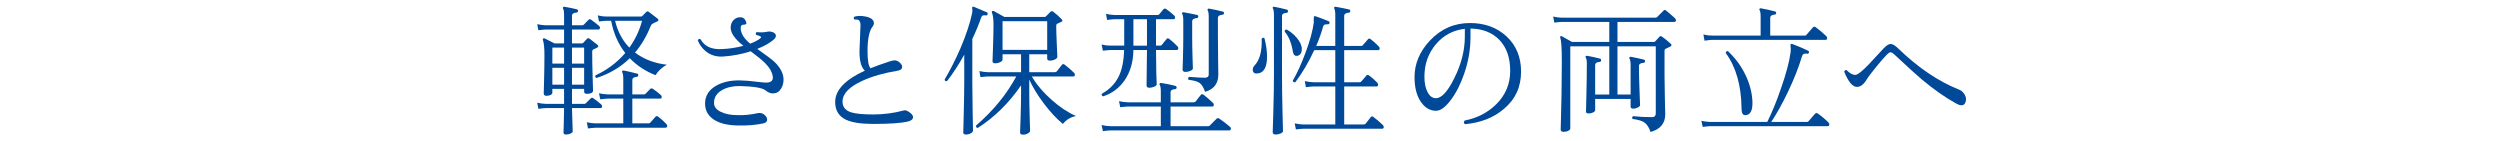 <?xml version="1.0" encoding="utf-8"?>
<!-- Generator: Adobe Illustrator 15.0.2, SVG Export Plug-In  -->
<!DOCTYPE svg PUBLIC "-//W3C//DTD SVG 1.1//EN" "http://www.w3.org/Graphics/SVG/1.1/DTD/svg11.dtd">
<svg version="1.1"
	 xmlns="http://www.w3.org/2000/svg" xmlns:xlink="http://www.w3.org/1999/xlink" xmlns:a="http://ns.adobe.com/AdobeSVGViewerExtensions/3.0/"
	 x="0px" y="0px" width="460px" height="26px" viewBox="0 0 460 26" overflow="visible" enable-background="new 0 0 460 26"
	 xml:space="preserve">
<defs>
</defs>
<g>
	<g>
		<path fill="#004898" d="M110.628,19.214c0.104,0.087,0.156,0.199,0.156,0.338c0,0.226-0.096,0.338-0.286,0.338h-5.252
			c0.017,0.538,0.043,1.396,0.078,2.574c0.034,1.074,0.052,1.655,0.052,1.742c0,0.121-0.126,0.242-0.377,0.364
			c-0.251,0.121-0.524,0.182-0.819,0.182c-0.33,0-0.494-0.121-0.494-0.364c0-0.052,0.017-0.649,0.052-1.794
			c0.034-1.213,0.052-2.114,0.052-2.704h-3.328c-0.243,0-0.711,0.044-1.404,0.13l-0.208-1.117c0.537,0.121,1.066,0.19,1.586,0.208
			h3.354v-2.757h-2.158v0.729c0,0.139-0.104,0.265-0.312,0.377c-0.208,0.113-0.477,0.169-0.806,0.169
			c-0.312,0-0.468-0.156-0.468-0.468c0,0.087,0.021-0.729,0.065-2.444s0.065-3.241,0.065-4.576c0-1.334-0.096-2.262-0.286-2.782
			c-0.035-0.104-0.018-0.19,0.052-0.26c0.069-0.068,0.165-0.078,0.286-0.025c0.017,0,0.615,0.303,1.794,0.909h1.768V5.434h-3.354
			c-0.226,0-0.685,0.044-1.378,0.13l-0.208-1.117c0.52,0.121,1.048,0.19,1.586,0.208h3.354V2.808c0-0.624-0.061-1.031-0.182-1.222
			c-0.069-0.104-0.069-0.19,0-0.26c0.052-0.069,0.139-0.096,0.26-0.078c0.918,0.156,1.681,0.312,2.288,0.468
			c0.138,0.052,0.208,0.156,0.208,0.312c-0.018,0.173-0.113,0.269-0.286,0.285c-0.555,0.035-0.832,0.234-0.832,0.599v1.742h1.898
			c0.104,0,0.199-0.044,0.286-0.131l0.858-0.884c0.139-0.139,0.303-0.139,0.494,0c0.485,0.348,0.962,0.72,1.43,1.118
			c0.121,0.087,0.182,0.199,0.182,0.338c0,0.226-0.096,0.338-0.286,0.338h-4.862v2.548h1.82c0.104,0,0.19-0.034,0.26-0.104
			c0.173-0.173,0.398-0.416,0.676-0.729c0.156-0.155,0.329-0.155,0.52,0c0.347,0.261,0.823,0.634,1.43,1.118
			c0.225,0.208,0.182,0.382-0.13,0.521c-0.208,0.104-0.425,0.208-0.65,0.312c-0.139,0.069-0.208,0.226-0.208,0.469
			c0,1.265,0.026,2.786,0.078,4.562c0.052,1.777,0.078,2.613,0.078,2.509c0,0.416-0.381,0.624-1.144,0.624
			c-0.33,0-0.494-0.139-0.494-0.416v-0.494h-2.236v2.757h2.314c0.104,0,0.19-0.044,0.26-0.131l0.884-0.884
			c0.139-0.139,0.303-0.139,0.494,0C109.684,18.442,110.161,18.815,110.628,19.214z M103.791,11.7V8.762h-2.158V11.7H103.791z
			 M103.791,15.574v-3.095h-2.158v3.095H103.791z M107.482,11.7V8.762h-2.236V11.7H107.482z M107.482,15.574v-3.095h-2.236v3.095
			H107.482z M122.588,22.802c0.121,0.121,0.182,0.242,0.182,0.364c0,0.225-0.122,0.338-0.364,0.338h-12.818
			c-0.225,0-0.693,0.043-1.404,0.13l-0.208-1.144c0.537,0.139,1.066,0.208,1.586,0.208h5.122v-4.551h-2.86
			c-0.226,0-0.685,0.044-1.378,0.131l-0.234-1.118c0.537,0.121,1.066,0.19,1.586,0.208h2.886v-2.834
			c0-0.606-0.061-1.005-0.182-1.196c-0.069-0.104-0.069-0.199,0-0.286c0.052-0.069,0.139-0.095,0.26-0.078
			c0.71,0.14,1.534,0.33,2.47,0.572c0.156,0.035,0.225,0.139,0.208,0.312c-0.018,0.174-0.113,0.27-0.286,0.286
			c-0.537,0.035-0.806,0.226-0.806,0.572v2.652h2.158c0.104,0,0.199-0.043,0.286-0.13l0.858-0.885c0.139-0.121,0.303-0.121,0.494,0
			c0.52,0.348,0.997,0.72,1.43,1.118c0.121,0.104,0.182,0.226,0.182,0.364c0,0.208-0.095,0.312-0.286,0.312h-5.122v4.551h2.99
			c0.121,0,0.217-0.035,0.286-0.104c0.277-0.312,0.606-0.685,0.988-1.118c0.139-0.139,0.295-0.146,0.468-0.025
			C121.583,21.813,122.085,22.265,122.588,22.802z M122.692,11.908c-0.884,0.485-1.577,1.127-2.08,1.924
			c-1.854-0.729-3.432-1.769-4.732-3.12c-1.681,1.646-3.727,2.86-6.136,3.64c-0.226-0.121-0.277-0.286-0.156-0.494
			c2.132-0.987,3.952-2.356,5.46-4.107c-1.3-1.664-2.167-3.64-2.6-5.928h-0.832c-0.226,0-0.694,0.043-1.404,0.13l-0.208-1.118
			c0.537,0.139,1.066,0.208,1.586,0.208h6.318c0.121,0,0.216-0.034,0.286-0.104l0.702-0.728c0.156-0.156,0.329-0.156,0.52,0
			c0.433,0.329,0.953,0.728,1.56,1.196c0.277,0.242,0.243,0.433-0.104,0.571l-0.624,0.286c-0.226,0.104-0.381,0.243-0.468,0.416
			c-0.78,1.941-1.76,3.605-2.938,4.992C118.472,10.902,120.421,11.647,122.692,11.908z M118.143,3.822h-4.966
			c0.468,1.976,1.343,3.622,2.626,4.939C116.877,7.271,117.657,5.625,118.143,3.822z"/>
		<path fill="#004898" d="M144.171,14.664c0,0.606-0.152,1.157-0.455,1.65c-0.303,0.494-0.698,0.776-1.183,0.846
			c-0.121,0.018-0.243,0.025-0.364,0.025c-0.416,0-0.85-0.182-1.3-0.546c-0.537-0.468-2.097-0.736-4.68-0.806
			c-1.317-0.018-2.418,0.226-3.302,0.728c-0.988,0.556-1.491,1.326-1.508,2.314c-0.018,0.728,0.39,1.291,1.222,1.689
			c0.762,0.399,1.794,0.607,3.094,0.624c1.248,0.035,2.479-0.086,3.692-0.363c0.433-0.087,0.806-0.026,1.118,0.182
			c0.433,0.312,0.65,0.642,0.65,0.988c0,0.364-0.226,0.598-0.676,0.702c-1.439,0.312-3.042,0.441-4.81,0.39
			c-2.08-0.052-3.631-0.494-4.654-1.326c-0.884-0.71-1.309-1.646-1.274-2.808c0.017-1.353,0.702-2.418,2.054-3.198
			c1.213-0.676,2.678-0.996,4.394-0.962c0.901,0.018,1.95,0.104,3.146,0.26c0.953,0.122,1.594,0.165,1.924,0.13
			c0.693-0.086,1.005-0.441,0.936-1.065c-0.104-0.832-0.581-1.673-1.43-2.522c-0.503-0.502-1.378-1.222-2.626-2.158
			c-1.629,0.521-3.319,0.842-5.07,0.962c-1.317,0.088-2.436-0.276-3.354-1.092c-0.589-0.52-1.031-1.152-1.326-1.897
			c0.121-0.243,0.295-0.304,0.52-0.183c0.728,1.335,2.089,1.934,4.082,1.794c1.334-0.068,2.6-0.269,3.796-0.598
			c-1.56-1.23-2.34-2.34-2.34-3.328c0-0.555,0.169-1.014,0.507-1.378c0.338-0.364,0.758-0.546,1.261-0.546
			c0.52,0,0.884,0.295,1.092,0.884c0.121,0.33-0.061,0.494-0.546,0.494c-0.312,0-0.468,0.199-0.468,0.598
			c0,0.972,0.581,1.934,1.742,2.887c0.901-0.347,1.543-0.693,1.924-1.04c0.121-0.104,0.108-0.204-0.039-0.299
			c-0.147-0.096-0.403-0.187-0.767-0.273c-0.156-0.208-0.122-0.381,0.104-0.52c0.676,0.087,1.343,0.061,2.002-0.078
			c0.294-0.069,0.633-0.026,1.014,0.13c0.329,0.156,0.494,0.364,0.494,0.624s-0.174,0.528-0.52,0.806
			c-0.711,0.59-1.682,1.127-2.912,1.612c1.629,1.144,2.669,1.924,3.12,2.34C143.599,12.428,144.171,13.537,144.171,14.664z"/>
		<path fill="#004898" d="M166.958,22.386c-1.266,0.277-3.363,0.416-6.292,0.416c-2.288,0-3.978-0.269-5.07-0.806
			c-1.283-0.642-1.924-1.716-1.924-3.225c0-2.184,1.82-4.107,5.46-5.771c-0.659-0.589-0.988-1.759-0.988-3.51
			c0-0.104,0.061-1.655,0.182-4.654c0.035-0.606-0.078-0.988-0.338-1.145c-0.139-0.086-0.39-0.12-0.754-0.104
			c-0.191-0.173-0.2-0.347-0.026-0.52c0.589-0.174,1.282-0.183,2.08-0.026c1.005,0.208,1.508,0.624,1.508,1.248
			c0,0.19-0.07,0.373-0.208,0.546c-0.642,0.798-0.962,2.323-0.962,4.576c0,1.698,0.182,2.747,0.546,3.146
			c0.797-0.329,1.984-0.754,3.562-1.273c0.381-0.121,0.667-0.183,0.858-0.183c0.329,0,0.646,0.135,0.949,0.403
			s0.455,0.533,0.455,0.793c0,0.399-0.303,0.642-0.91,0.729c-2.461,0.398-4.602,1.014-6.422,1.846
			c-2.427,1.109-3.64,2.383-3.64,3.822c0,0.953,0.502,1.603,1.508,1.949c0.814,0.277,2.201,0.416,4.16,0.416
			c1.889,0,3.744-0.242,5.564-0.728c0.243-0.069,0.468-0.043,0.676,0.078c0.71,0.381,1.066,0.763,1.066,1.144
			C167.998,21.953,167.651,22.229,166.958,22.386z"/>
		<path fill="#004898" d="M181.712,2.626c-0.035,0.174-0.139,0.243-0.312,0.208c-0.451-0.087-0.728,0.018-0.832,0.312
			c-0.451,1.301-1.005,2.644-1.664,4.03v7.956c0,1.352,0.021,3.207,0.065,5.564c0.043,2.356,0.065,3.475,0.065,3.354
			c0,0.156-0.13,0.312-0.39,0.468c-0.26,0.156-0.546,0.234-0.858,0.234c-0.364,0-0.546-0.121-0.546-0.364
			c0,0.156,0.03-1.019,0.091-3.522c0.061-2.505,0.091-4.416,0.091-5.733v-5.07c-1.04,1.872-2.097,3.493-3.172,4.862
			c-0.26,0.052-0.408-0.043-0.442-0.286c1.022-1.732,1.993-3.648,2.912-5.746c1.04-2.443,1.759-4.61,2.158-6.5
			c0.052-0.225,0.061-0.477,0.026-0.754c-0.035-0.208-0.026-0.333,0.026-0.377c0.052-0.043,0.138-0.048,0.26-0.013
			c0.433,0.173,1.23,0.512,2.392,1.014C181.721,2.331,181.765,2.453,181.712,2.626z M197.988,21.346
			c-0.988,0.191-1.794,0.676-2.418,1.456c-1.144-0.936-2.301-2.175-3.471-3.718c-1.17-1.543-2.076-3.024-2.717-4.446v2.548
			c0,1.093,0.026,2.526,0.078,4.304c0.052,1.776,0.078,2.63,0.078,2.561c0,0.173-0.135,0.338-0.403,0.494s-0.568,0.234-0.897,0.234
			c-0.364,0-0.546-0.14-0.546-0.416c0,0.121,0.03-0.725,0.091-2.535c0.061-1.812,0.091-3.358,0.091-4.642v-1.481
			c-2.236,3.259-4.888,5.867-7.956,7.826c-0.243,0-0.355-0.14-0.338-0.416c3.189-2.757,5.659-5.772,7.41-9.049h-5.2
			c-0.226,0-0.685,0.044-1.378,0.131l-0.208-1.118c0.52,0.121,1.048,0.19,1.586,0.208h6.084V9.983h-3.406v0.988
			c0,0.156-0.143,0.309-0.429,0.455c-0.286,0.147-0.603,0.221-0.949,0.221c-0.312,0-0.468-0.13-0.468-0.39
			c0,0.069,0.03-0.78,0.091-2.548c0.061-1.769,0.091-3.129,0.091-4.082c0-1.109-0.095-1.872-0.286-2.288
			c-0.052-0.121-0.035-0.217,0.052-0.286c0.086-0.069,0.182-0.078,0.286-0.025c0.19,0.104,0.84,0.468,1.95,1.092h7.384
			c0.104,0,0.19-0.035,0.26-0.104l0.858-0.857c0.156-0.139,0.32-0.139,0.494,0c0.572,0.434,1.083,0.893,1.534,1.378
			c0.225,0.208,0.199,0.373-0.078,0.494l-0.676,0.312c-0.156,0.052-0.234,0.199-0.234,0.442c0,0.711,0.034,1.846,0.104,3.405
			c0.069,1.561,0.104,2.314,0.104,2.263c0,0.173-0.143,0.334-0.429,0.48c-0.286,0.147-0.603,0.222-0.949,0.222
			c-0.329,0-0.494-0.131-0.494-0.391v-0.78h-3.302v3.303h4.68c0.173,0,0.303-0.053,0.39-0.156c0.381-0.503,0.693-0.901,0.936-1.196
			c0.121-0.173,0.286-0.19,0.494-0.052c0.502,0.382,1.083,0.884,1.742,1.508c0.104,0.104,0.156,0.226,0.156,0.364
			c0,0.208-0.095,0.312-0.286,0.312h-7.644c0.901,1.526,2.141,2.981,3.718,4.368C195.059,19.751,196.532,20.722,197.988,21.346z
			 M192.685,9.178V3.899h-8.216v5.278H192.685z"/>
		<path fill="#004898" d="M216.633,8.502c0.121,0.121,0.182,0.243,0.182,0.364c0,0.226-0.121,0.338-0.364,0.338h-3.744
			c0,1.109,0.017,2.496,0.052,4.16c0.052,1.508,0.078,2.228,0.078,2.157c0,0.156-0.152,0.3-0.455,0.43
			c-0.304,0.13-0.603,0.194-0.897,0.194c-0.347,0-0.52-0.146-0.52-0.441c0,0.156,0.008-0.546,0.026-2.106
			c0.034-1.698,0.052-3.163,0.052-4.394h-2.496c-0.035,2.201-0.572,4.056-1.612,5.563c-0.988,1.439-2.314,2.427-3.978,2.964
			c-0.243-0.121-0.312-0.285-0.208-0.493c1.334-0.729,2.335-1.725,3.003-2.99c0.667-1.266,1.027-2.946,1.079-5.044h-2.522
			c-0.226,0-0.685,0.043-1.378,0.13l-0.234-1.145c0.537,0.14,1.074,0.208,1.612,0.208h2.548V3.536h-1.768
			c-0.225,0-0.685,0.043-1.378,0.13l-0.208-1.118c0.52,0.121,1.049,0.191,1.586,0.208h7.904c0.121,0,0.216-0.034,0.286-0.104
			c0.208-0.261,0.477-0.581,0.806-0.963c0.139-0.138,0.303-0.146,0.494-0.025c0.433,0.295,0.927,0.693,1.482,1.196
			c0.104,0.104,0.156,0.225,0.156,0.363c0,0.208-0.096,0.312-0.286,0.312h-3.224v4.861h0.78c0.121,0,0.208-0.034,0.26-0.104
			c0.173-0.19,0.477-0.563,0.91-1.118c0.121-0.156,0.277-0.164,0.468-0.026C215.627,7.531,216.13,7.981,216.633,8.502z
			 M226.305,23.322c0.121,0.086,0.182,0.198,0.182,0.338c0,0.225-0.104,0.338-0.312,0.338h-21.866c-0.226,0-0.685,0.043-1.378,0.13
			l-0.234-1.118c0.537,0.121,1.066,0.19,1.586,0.208h9.308v-3.614h-6.084c-0.226,0-0.685,0.044-1.378,0.13l-0.234-1.117
			c0.537,0.121,1.075,0.19,1.612,0.208h6.084v-2.002c0-0.624-0.07-1.022-0.208-1.196c-0.052-0.104-0.052-0.199,0-0.286
			c0.052-0.069,0.138-0.095,0.26-0.078c0.901,0.139,1.785,0.321,2.652,0.546c0.139,0.053,0.208,0.156,0.208,0.312
			c-0.017,0.173-0.113,0.269-0.286,0.286c-0.555,0.034-0.832,0.226-0.832,0.571v1.847h4.238c0.173,0,0.303-0.053,0.39-0.156
			c0.381-0.521,0.693-0.919,0.936-1.196c0.121-0.173,0.286-0.19,0.494-0.052c0.503,0.382,1.083,0.884,1.742,1.508
			c0.104,0.104,0.156,0.226,0.156,0.364c0,0.208-0.096,0.312-0.286,0.312h-7.67v3.614h6.942c0.121,0,0.216-0.043,0.286-0.13
			c0.329-0.329,0.745-0.745,1.248-1.248c0.138-0.139,0.294-0.147,0.468-0.026C224.849,22.144,225.508,22.646,226.305,23.322z
			 M211.043,8.397V3.536h-2.496v4.861H211.043z M220.481,3.068c-0.017,0.173-0.113,0.26-0.286,0.26
			c-0.555,0.052-0.832,0.251-0.832,0.598v2.886c0,1.093,0.021,2.345,0.065,3.758c0.043,1.412,0.065,2.093,0.065,2.041
			c0,0.139-0.147,0.277-0.442,0.416c-0.295,0.139-0.598,0.207-0.91,0.207c-0.364,0-0.546-0.146-0.546-0.441
			c0,0.121,0.021-0.542,0.065-1.989c0.043-1.447,0.065-2.777,0.065-3.991V3.822c0-0.624-0.061-1.031-0.182-1.223
			c-0.069-0.104-0.078-0.19-0.026-0.26c0.069-0.087,0.165-0.112,0.286-0.078c1.161,0.208,1.984,0.373,2.47,0.494
			C220.429,2.791,220.498,2.895,220.481,3.068z M225.213,2.444c-0.017,0.173-0.113,0.26-0.286,0.26
			c-0.555,0.052-0.832,0.251-0.832,0.598v3.225c0,1.56,0.013,3.106,0.039,4.641c0.026,1.534,0.039,2.379,0.039,2.535
			c0,1.664-0.815,2.729-2.444,3.197c-0.277-0.814-0.611-1.36-1.001-1.638s-1.062-0.468-2.015-0.572
			c-0.156-0.225-0.13-0.406,0.078-0.546c1.317,0.104,2.279,0.156,2.886,0.156c0.485,0,0.728-0.199,0.728-0.598V3.146
			c0-0.624-0.061-1.03-0.182-1.222c-0.069-0.104-0.069-0.19,0-0.26c0.052-0.069,0.139-0.096,0.26-0.078
			c0.953,0.174,1.794,0.355,2.522,0.546C225.161,2.167,225.23,2.271,225.213,2.444z"/>
		<path fill="#004898" d="M232.668,7.046c0.311,1.248,0.467,2.366,0.467,3.354c0,2.028-0.615,3.068-1.846,3.12
			c-0.52,0.035-0.779-0.208-0.779-0.728c0-0.26,0.111-0.511,0.338-0.754c0.953-1.022,1.387-2.661,1.3-4.914
			C232.303,6.916,232.477,6.89,232.668,7.046z M236.983,2.08c0,0.173-0.087,0.269-0.261,0.286c-0.555,0.034-0.832,0.226-0.832,0.571
			v10.946c0,1.82,0.031,4.034,0.092,6.644c0.061,2.608,0.091,3.809,0.091,3.601c0,0.156-0.144,0.299-0.429,0.429
			c-0.286,0.13-0.594,0.195-0.924,0.195c-0.363,0-0.545-0.147-0.545-0.442c0,0.226,0.039-1.019,0.117-3.73
			c0.077-2.713,0.116-4.953,0.116-6.722V2.808c0-0.624-0.062-1.031-0.183-1.222c-0.068-0.104-0.077-0.19-0.025-0.26
			c0.069-0.069,0.156-0.096,0.26-0.078c0.693,0.121,1.465,0.295,2.314,0.52C236.932,1.803,237,1.907,236.983,2.08z M239.531,9.021
			c0,0.711-0.27,1.127-0.807,1.248c-0.45,0.087-0.728-0.164-0.832-0.754c-0.26-1.595-0.762-2.825-1.508-3.691
			c-0.018-0.261,0.104-0.391,0.364-0.391c0.677,0.364,1.282,0.858,1.82,1.482C239.211,7.661,239.531,8.363,239.531,9.021z
			 M254.455,23.01c0.104,0.104,0.156,0.226,0.156,0.364c0,0.208-0.096,0.312-0.286,0.312h-14.508c-0.226,0-0.685,0.043-1.378,0.13
			l-0.208-1.117c0.521,0.121,1.048,0.19,1.586,0.208h5.876v-6.994h-4.03c-0.226,0-0.685,0.043-1.378,0.13l-0.208-1.118
			c0.521,0.121,1.049,0.191,1.586,0.208h4.03V9.229h-3.874c-1.058,2.271-2.22,4.238-3.483,5.902
			c-0.261,0.052-0.416-0.043-0.469-0.286c0.814-1.387,1.604-3.12,2.366-5.2c0.814-2.166,1.317-4.012,1.508-5.538
			c-0.034-0.312-0.026-0.676,0.026-1.092c0.068-0.052,0.164-0.061,0.285-0.025c0.797,0.277,1.604,0.581,2.418,0.909
			c0.139,0.07,0.191,0.191,0.156,0.364c-0.052,0.156-0.156,0.226-0.312,0.208c-0.503-0.034-0.789,0.096-0.858,0.391
			c-0.295,1.109-0.719,2.305-1.273,3.588h3.51V2.808c0-0.624-0.061-1.031-0.182-1.222c-0.07-0.104-0.07-0.19,0-0.26
			c0.052-0.069,0.139-0.096,0.26-0.078c0.988,0.173,1.811,0.338,2.47,0.494c0.156,0.034,0.226,0.139,0.208,0.312
			c-0.018,0.174-0.113,0.27-0.286,0.286c-0.555,0.035-0.832,0.234-0.832,0.598V8.45h3.12c0.121,0,0.217-0.035,0.286-0.104
			c0.26-0.312,0.589-0.693,0.987-1.144c0.121-0.139,0.277-0.139,0.469,0c0.484,0.363,0.979,0.806,1.482,1.326
			c0.121,0.121,0.182,0.251,0.182,0.39c0,0.208-0.113,0.312-0.338,0.312h-6.188v5.902h2.834c0.121,0,0.217-0.034,0.286-0.104
			c0.277-0.312,0.606-0.693,0.988-1.145c0.139-0.139,0.295-0.139,0.468,0c0.503,0.364,1.005,0.806,1.508,1.326
			c0.104,0.121,0.156,0.251,0.156,0.39c0,0.208-0.112,0.312-0.338,0.312h-5.902v6.994h3.562c0.174,0,0.304-0.053,0.391-0.156
			c0.381-0.503,0.693-0.901,0.936-1.196c0.121-0.173,0.287-0.182,0.494-0.025C253.216,21.892,253.797,22.386,254.455,23.01z"/>
		<path fill="#004898" d="M279.878,13.182c0,2.826-1.065,5.122-3.198,6.891c-1.889,1.595-4.264,2.521-7.123,2.781
			c-0.26-0.208-0.277-0.433-0.053-0.676c2.288-0.45,4.203-1.43,5.746-2.938c1.75-1.699,2.626-3.762,2.626-6.188
			s-0.659-4.324-1.976-5.694c-1.318-1.368-3.094-2.07-5.33-2.105v1.612c0,2.184-0.373,4.377-1.118,6.577
			c-0.676,1.994-1.513,3.649-2.509,4.967c-0.997,1.317-1.895,1.976-2.691,1.976c-1.057,0-1.949-0.485-2.678-1.456
			c-0.867-1.144-1.3-2.729-1.3-4.758c0-2.444,0.936-4.671,2.808-6.682c2.028-2.167,4.489-3.25,7.385-3.25
			c2.738,0,4.991,0.827,6.76,2.482C278.994,8.376,279.878,10.53,279.878,13.182z M269.53,5.304c-2.167,0.243-3.948,1.196-5.343,2.86
			c-1.396,1.664-2.094,3.648-2.094,5.954c0,1.161,0.195,2.11,0.586,2.847c0.39,0.737,0.896,1.105,1.521,1.105
			c1.058,0,2.192-1.239,3.405-3.719c1.283-2.564,1.925-5.104,1.925-7.618V5.304z"/>
		<path fill="#004898" d="M308.197,3.354c0.121,0.122,0.182,0.252,0.182,0.391c0,0.19-0.104,0.286-0.312,0.286h-10.452v3.691h6.656
			c0.121,0,0.217-0.034,0.286-0.104l0.806-0.885c0.121-0.12,0.277-0.112,0.469,0.026c0.45,0.312,0.979,0.745,1.586,1.3
			c0.225,0.191,0.189,0.364-0.104,0.521l-0.832,0.39c-0.139,0.069-0.208,0.191-0.208,0.364v4.81c0,0.954,0.021,2.332,0.064,4.135
			c0.044,1.803,0.066,2.721,0.066,2.756c0,1.664-0.902,2.747-2.705,3.25c-0.277-0.85-0.676-1.447-1.195-1.794
			c-0.434-0.277-1.136-0.477-2.106-0.599c-0.139-0.225-0.104-0.398,0.104-0.52c1.057,0.121,2.209,0.182,3.457,0.182
			c0.469,0,0.703-0.233,0.703-0.702V8.528h-7.047v8.865h2.418v-5.382c0-0.624-0.069-1.031-0.207-1.222
			c-0.053-0.104-0.053-0.19,0-0.26c0.068-0.069,0.155-0.096,0.26-0.078c0.832,0.155,1.629,0.329,2.392,0.52
			c0.156,0.052,0.226,0.156,0.208,0.312c-0.018,0.173-0.113,0.269-0.286,0.286c-0.555,0.034-0.832,0.225-0.832,0.571
			c0,1.127,0.034,2.635,0.104,4.524c0.068,1.89,0.104,2.782,0.104,2.678c0,0.139-0.135,0.282-0.402,0.429
			c-0.27,0.147-0.551,0.222-0.846,0.222c-0.329,0-0.494-0.13-0.494-0.391V18.2h-6.525v2.08c0,0.139-0.121,0.272-0.364,0.402
			s-0.521,0.195-0.832,0.195c-0.329,0-0.494-0.121-0.494-0.364c0,0.226,0.026-0.78,0.078-3.016c0.052-2.236,0.078-4.169,0.078-5.798
			c0-0.537-0.062-0.893-0.183-1.066c-0.068-0.121-0.078-0.217-0.025-0.286c0.068-0.068,0.164-0.095,0.286-0.078
			c0.78,0.14,1.568,0.312,2.366,0.521c0.139,0.052,0.199,0.156,0.182,0.312c0,0.174-0.087,0.27-0.26,0.286
			c-0.555,0.035-0.832,0.234-0.832,0.599v5.407h2.6V8.528h-7.176V23.66c0,0.139-0.121,0.272-0.364,0.402
			c-0.243,0.131-0.528,0.195-0.858,0.195c-0.363,0-0.545-0.139-0.545-0.416c0,0.018,0.017-0.65,0.051-2.002
			c0.035-1.595,0.07-3.129,0.104-4.602c0.034-2.149,0.052-4.143,0.052-5.98c0-2.392-0.096-3.822-0.285-4.29
			c-0.053-0.121-0.044-0.217,0.025-0.286c0.087-0.068,0.182-0.068,0.286,0c0.866,0.485,1.481,0.832,1.847,1.04h6.863V4.03h-8.71
			c-0.243,0-0.711,0.043-1.403,0.13l-0.209-1.118c0.537,0.139,1.066,0.208,1.586,0.208h17.238c0.121,0,0.217-0.034,0.286-0.104
			l1.196-1.195c0.139-0.156,0.285-0.165,0.441-0.026C307.209,2.479,307.764,2.955,308.197,3.354z"/>
		<path fill="#004898" d="M336.436,22.542c0.104,0.104,0.156,0.226,0.156,0.364c0,0.208-0.096,0.312-0.286,0.312h-21.632
			c-0.226,0-0.686,0.043-1.378,0.13l-0.233-1.118c0.537,0.122,1.065,0.191,1.586,0.208h10.529c0.867-1.732,1.707-3.787,2.521-6.161
			c0.953-2.722,1.543-4.94,1.769-6.656c0.052-0.364,0.052-0.72,0-1.066c-0.034-0.225-0.022-0.368,0.039-0.429
			c0.061-0.061,0.144-0.073,0.247-0.039c1.195,0.451,2.175,0.867,2.938,1.248c0.139,0.069,0.191,0.182,0.156,0.338
			c-0.052,0.174-0.164,0.243-0.338,0.208c-0.503-0.087-0.814,0.061-0.936,0.442c-0.59,2.011-1.457,4.212-2.601,6.604
			c-1.058,2.201-2.079,4.039-3.067,5.512h6.552c0.121,0,0.216-0.034,0.286-0.104c0.328-0.381,0.736-0.85,1.222-1.404
			c0.139-0.156,0.304-0.173,0.494-0.052C335.205,21.397,335.863,21.953,336.436,22.542z M336.046,6.656
			c0.104,0.104,0.155,0.226,0.155,0.363c0,0.208-0.095,0.312-0.285,0.312h-20.878c-0.226,0-0.694,0.052-1.404,0.156l-0.208-1.145
			c0.537,0.139,1.066,0.208,1.586,0.208h8.944V3.094c0-0.624-0.062-1.031-0.183-1.222c-0.068-0.104-0.078-0.19-0.025-0.26
			c0.068-0.069,0.164-0.096,0.285-0.078c0.953,0.173,1.812,0.363,2.574,0.571c0.156,0.035,0.226,0.14,0.209,0.312
			c-0.018,0.174-0.104,0.26-0.261,0.26c-0.555,0.052-0.832,0.252-0.832,0.599v3.275h6.345c0.121,0,0.216-0.034,0.285-0.104
			c0.312-0.364,0.719-0.832,1.223-1.404c0.139-0.156,0.303-0.173,0.494-0.052C334.798,5.529,335.457,6.084,336.046,6.656z
			 M322.447,18.668c0.07,1.682-0.381,2.521-1.352,2.521c-0.434,0-0.65-0.406-0.65-1.222c-0.051-4.246-1.022-7.652-2.912-10.218
			c0.035-0.26,0.174-0.373,0.416-0.338c1.369,1.3,2.445,2.765,3.225,4.394C321.953,15.436,322.379,17.056,322.447,18.668z"/>
		<path fill="#004898" d="M361.724,18.512c-0.087,0.572-0.364,0.858-0.832,0.858c-0.261,0-0.572-0.104-0.937-0.312
			c-1.993-1.092-4.107-2.574-6.344-4.445c-0.988-0.832-2.687-2.375-5.096-4.629c-0.26-0.242-0.477-0.363-0.65-0.363
			s-0.39,0.13-0.649,0.39c-0.468,0.468-1.118,1.214-1.95,2.236c-0.901,1.092-1.508,1.897-1.82,2.418
			c-0.537,0.884-1.127,1.326-1.768,1.326c-0.798,0-1.578-0.928-2.34-2.782c0.068-0.277,0.225-0.373,0.468-0.286
			c0.555,0.572,1.074,0.858,1.56,0.858c0.434,0,1.283-0.667,2.549-2.002c0.9-0.971,1.803-1.941,2.703-2.912
			c0.503-0.521,0.928-0.78,1.274-0.78s0.797,0.269,1.353,0.806c3.691,3.571,7.47,6.119,11.336,7.645
			c0.328,0.139,0.619,0.402,0.871,0.793C361.701,17.719,361.793,18.113,361.724,18.512z"/>
	</g>
</g>
<rect id="_x3C_スライス_x3E__1_" fill="none" width="460" height="26"/>
</svg>
